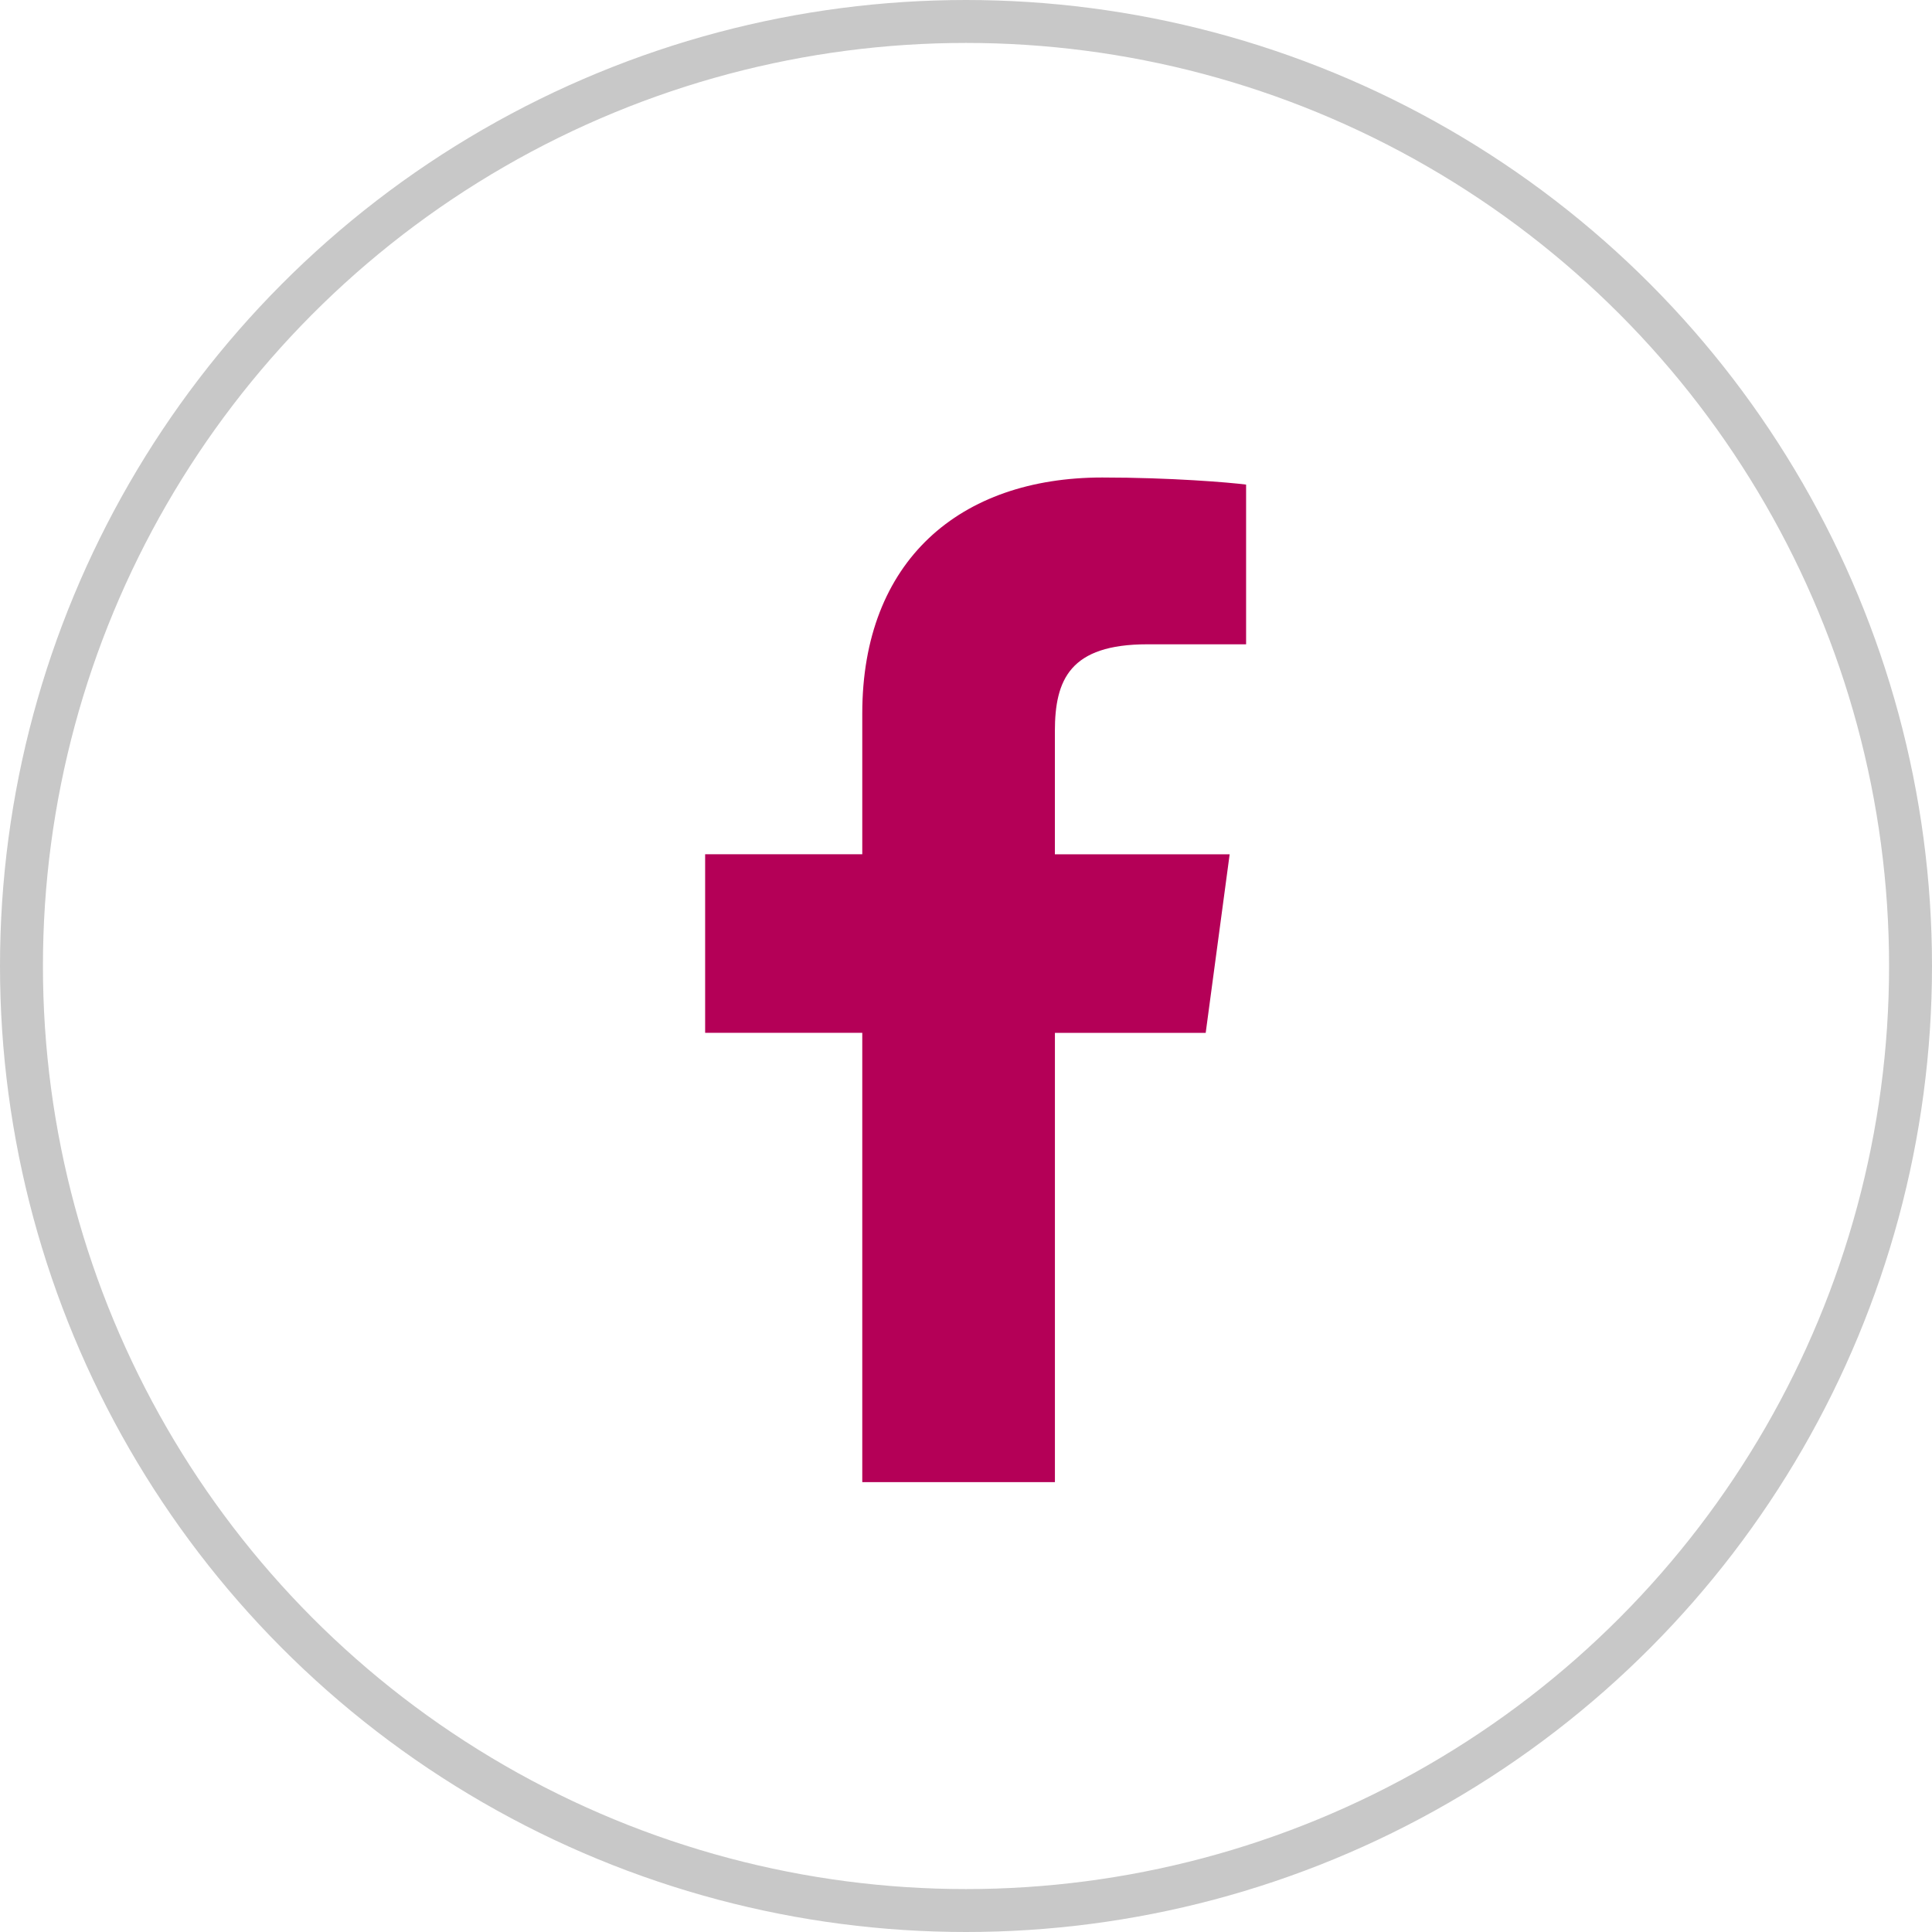 <?xml version="1.0" encoding="UTF-8"?>
<svg width="45px" height="45px" viewBox="0 0 45 45" version="1.1" xmlns="http://www.w3.org/2000/svg" xmlns:xlink="http://www.w3.org/1999/xlink">
    <title>Group</title>
    <g id="Symbols" stroke="none" stroke-width="1" fill="none" fill-rule="evenodd">
        <g id="Footer" transform="translate(-538, -184)">
            <g id="Group" transform="translate(538, 184)">
                <g id="001-facebook" transform="translate(16.424, 11.122)" fill="#B40057" fill-rule="nonzero">
                    <path d="M10.3,3.885 L12.6,3.885 L12.6,0.165 C12.203,0.114 10.838,0 9.249,0 C5.932,0 3.66,1.937 3.66,5.498 L3.66,8.775 L0,8.775 L0,12.934 L3.66,12.934 L3.66,23.4 L8.147,23.4 L8.147,12.935 L11.659,12.935 L12.217,8.776 L8.146,8.776 L8.146,5.91 C8.147,4.708 8.496,3.885 10.3,3.885 L10.3,3.885 Z" id="Path"></path>
                </g>
                <circle id="Oval-Copy-2" stroke="#C8C8C8" cx="22.5" cy="22.5" r="22"></circle>
            </g>
        </g>
    </g>
</svg>